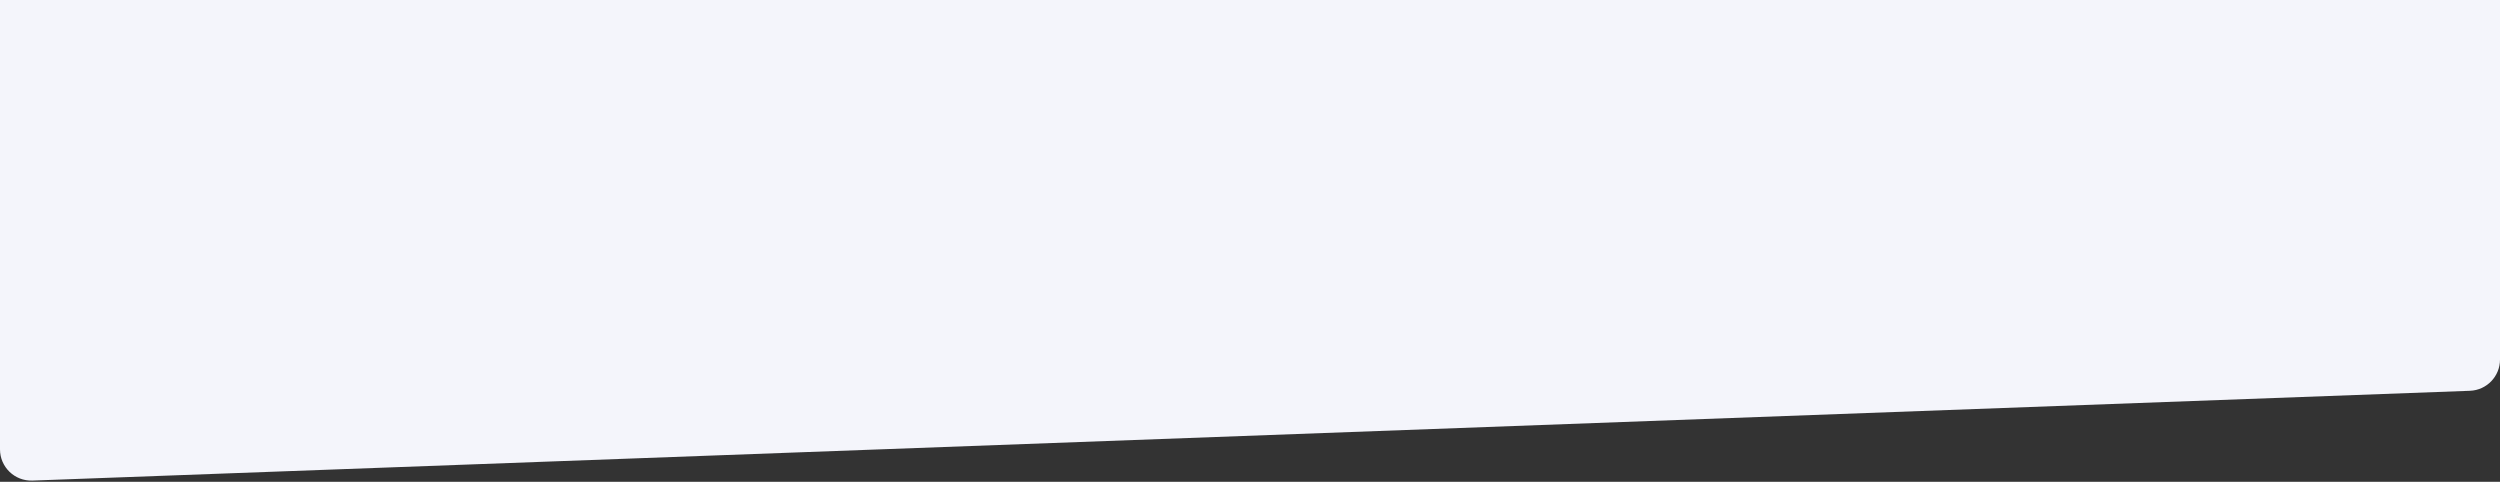<svg width="1920" height="370" viewBox="0 0 1920 370" fill="none" xmlns="http://www.w3.org/2000/svg">
<rect x="0" y="0" width="1920" height="370" fill="#333333" stroke="none"/>
<path d="M0 0H1920V276.143C1920 289.054 1909.79 299.652 1896.88 300.127L24.884 369.083C11.291 369.584 0 358.701 0 345.1V0Z" fill="#F4F5FB"/>
</svg>

